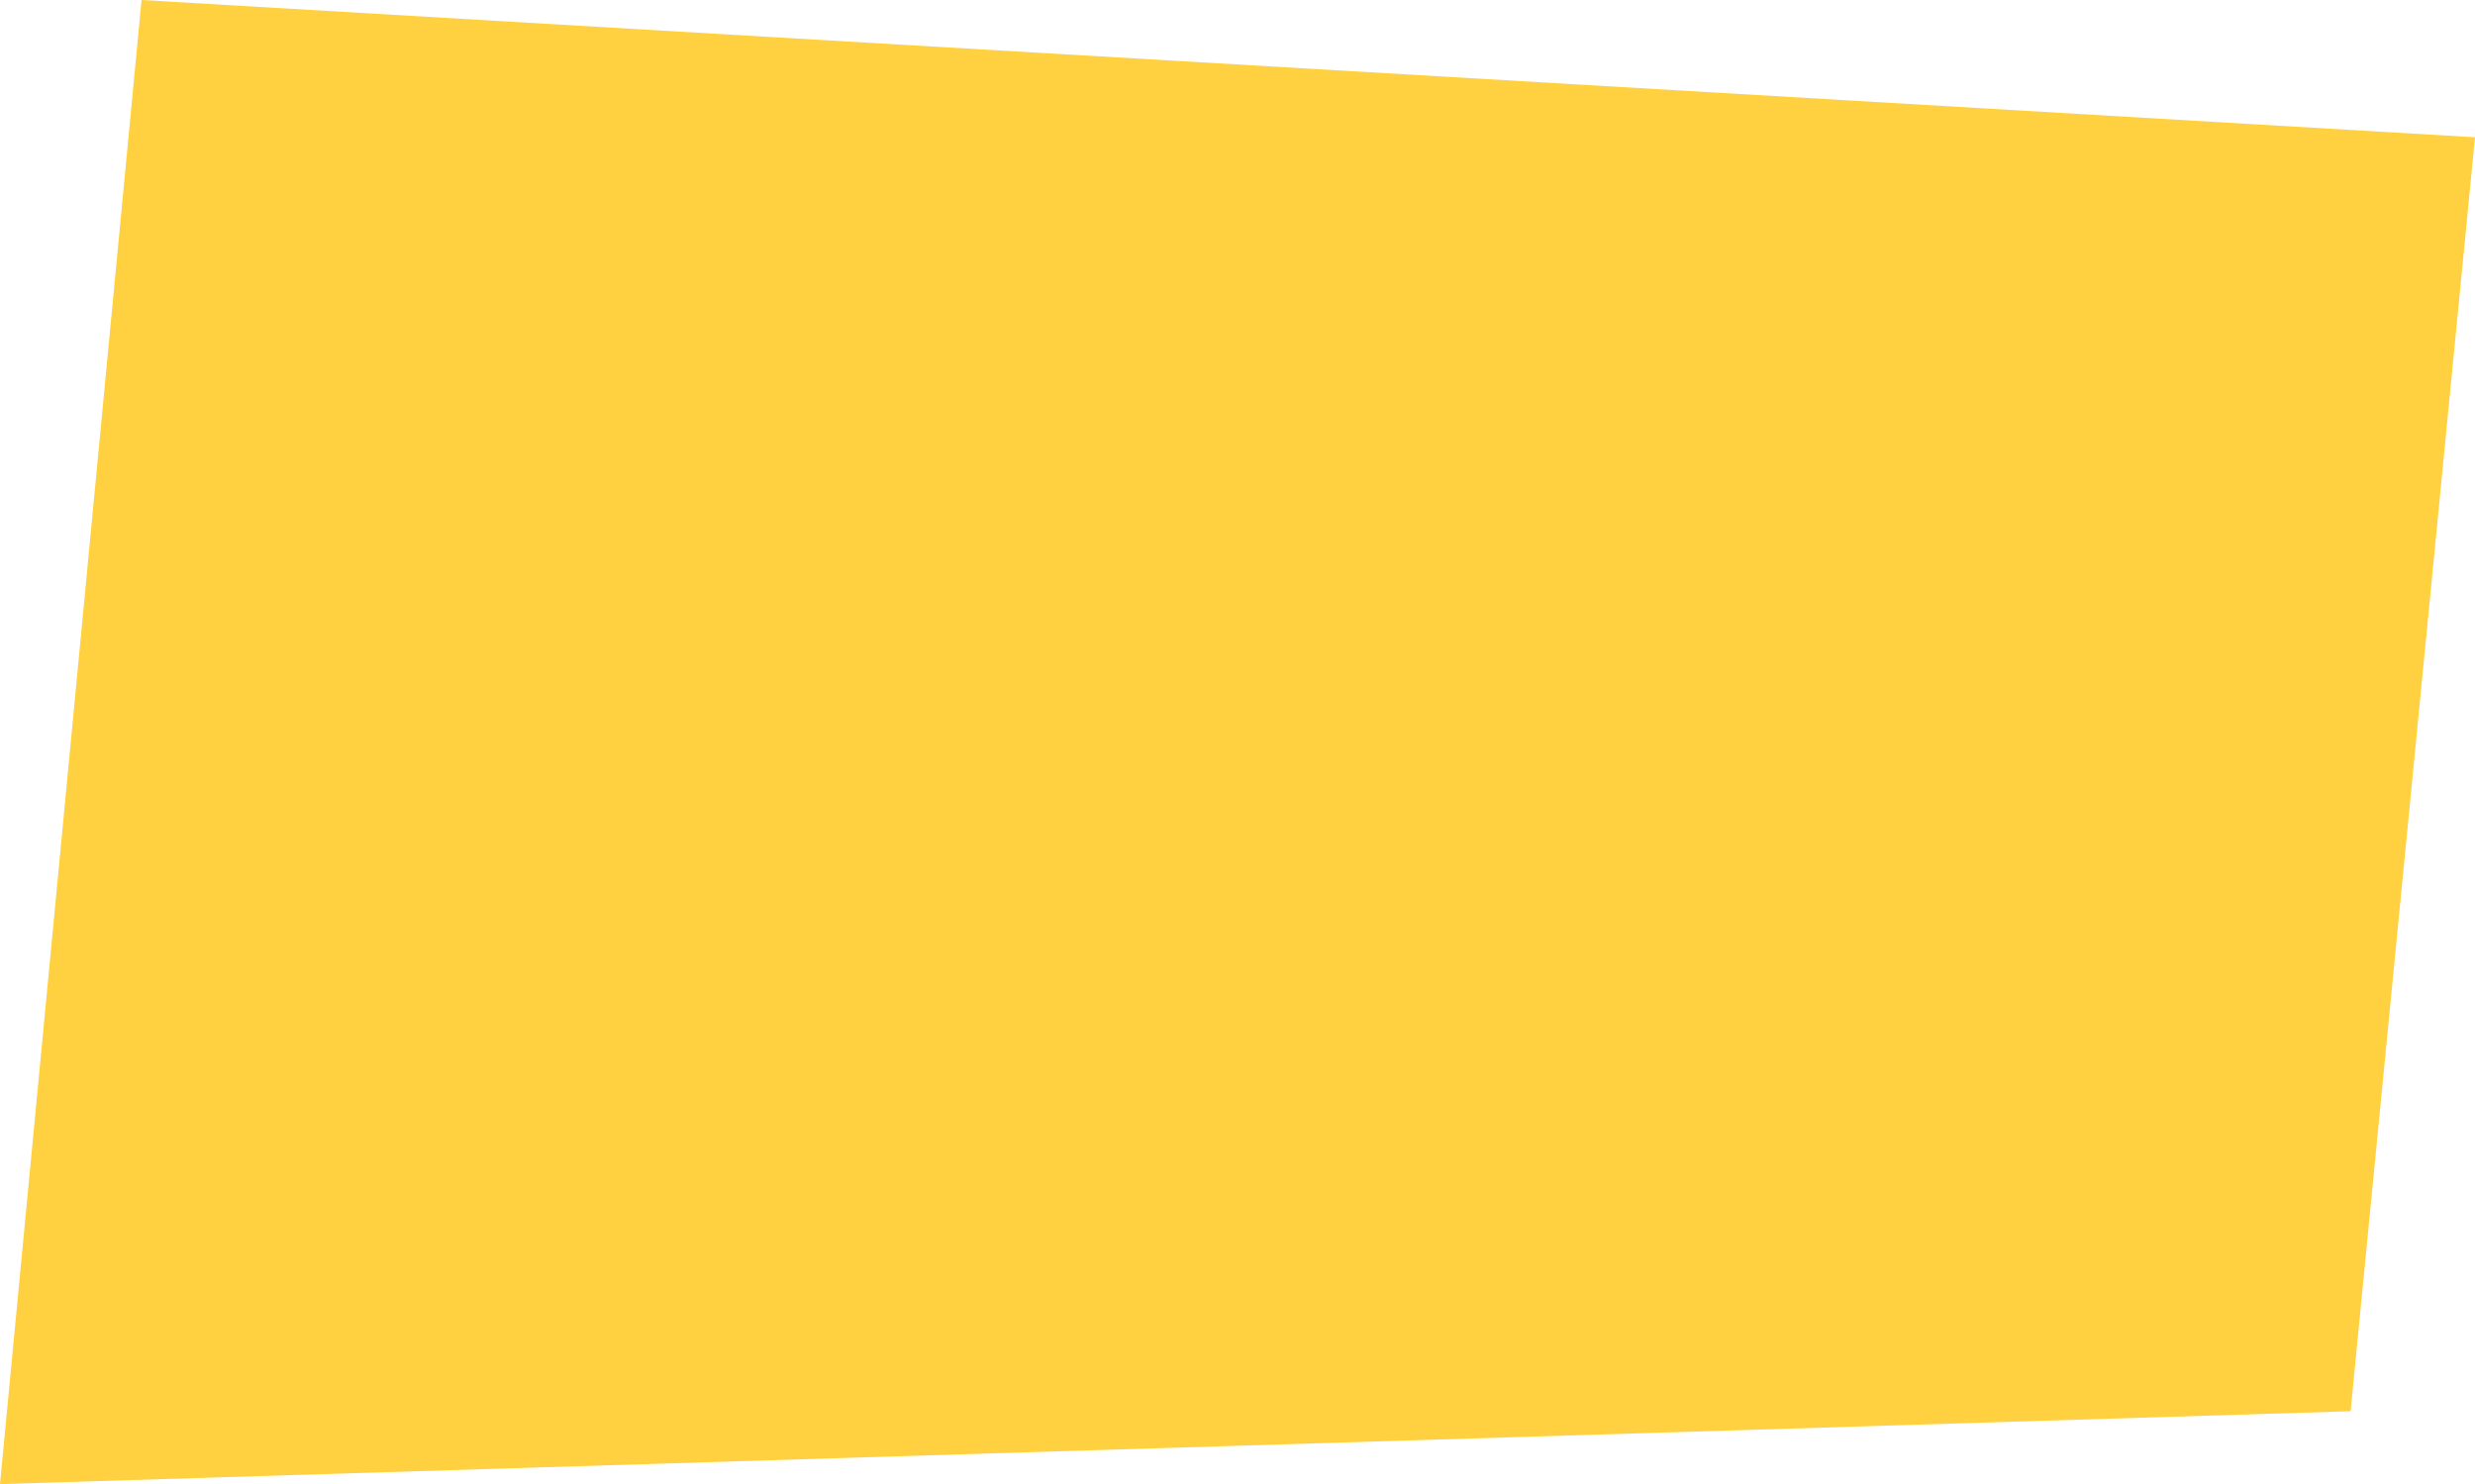 <svg xmlns="http://www.w3.org/2000/svg" xmlns:xlink="http://www.w3.org/1999/xlink" id="Layer_1" x="0px" y="0px" viewBox="0 0 577 346" style="enable-background:new 0 0 577 346;" xml:space="preserve" preserveAspectRatio="none"><style type="text/css">	.st0{fill:#FFD141;}</style><path class="st0" d="M33,0l544,32l-29,297L0,346L33,0z"></path></svg>